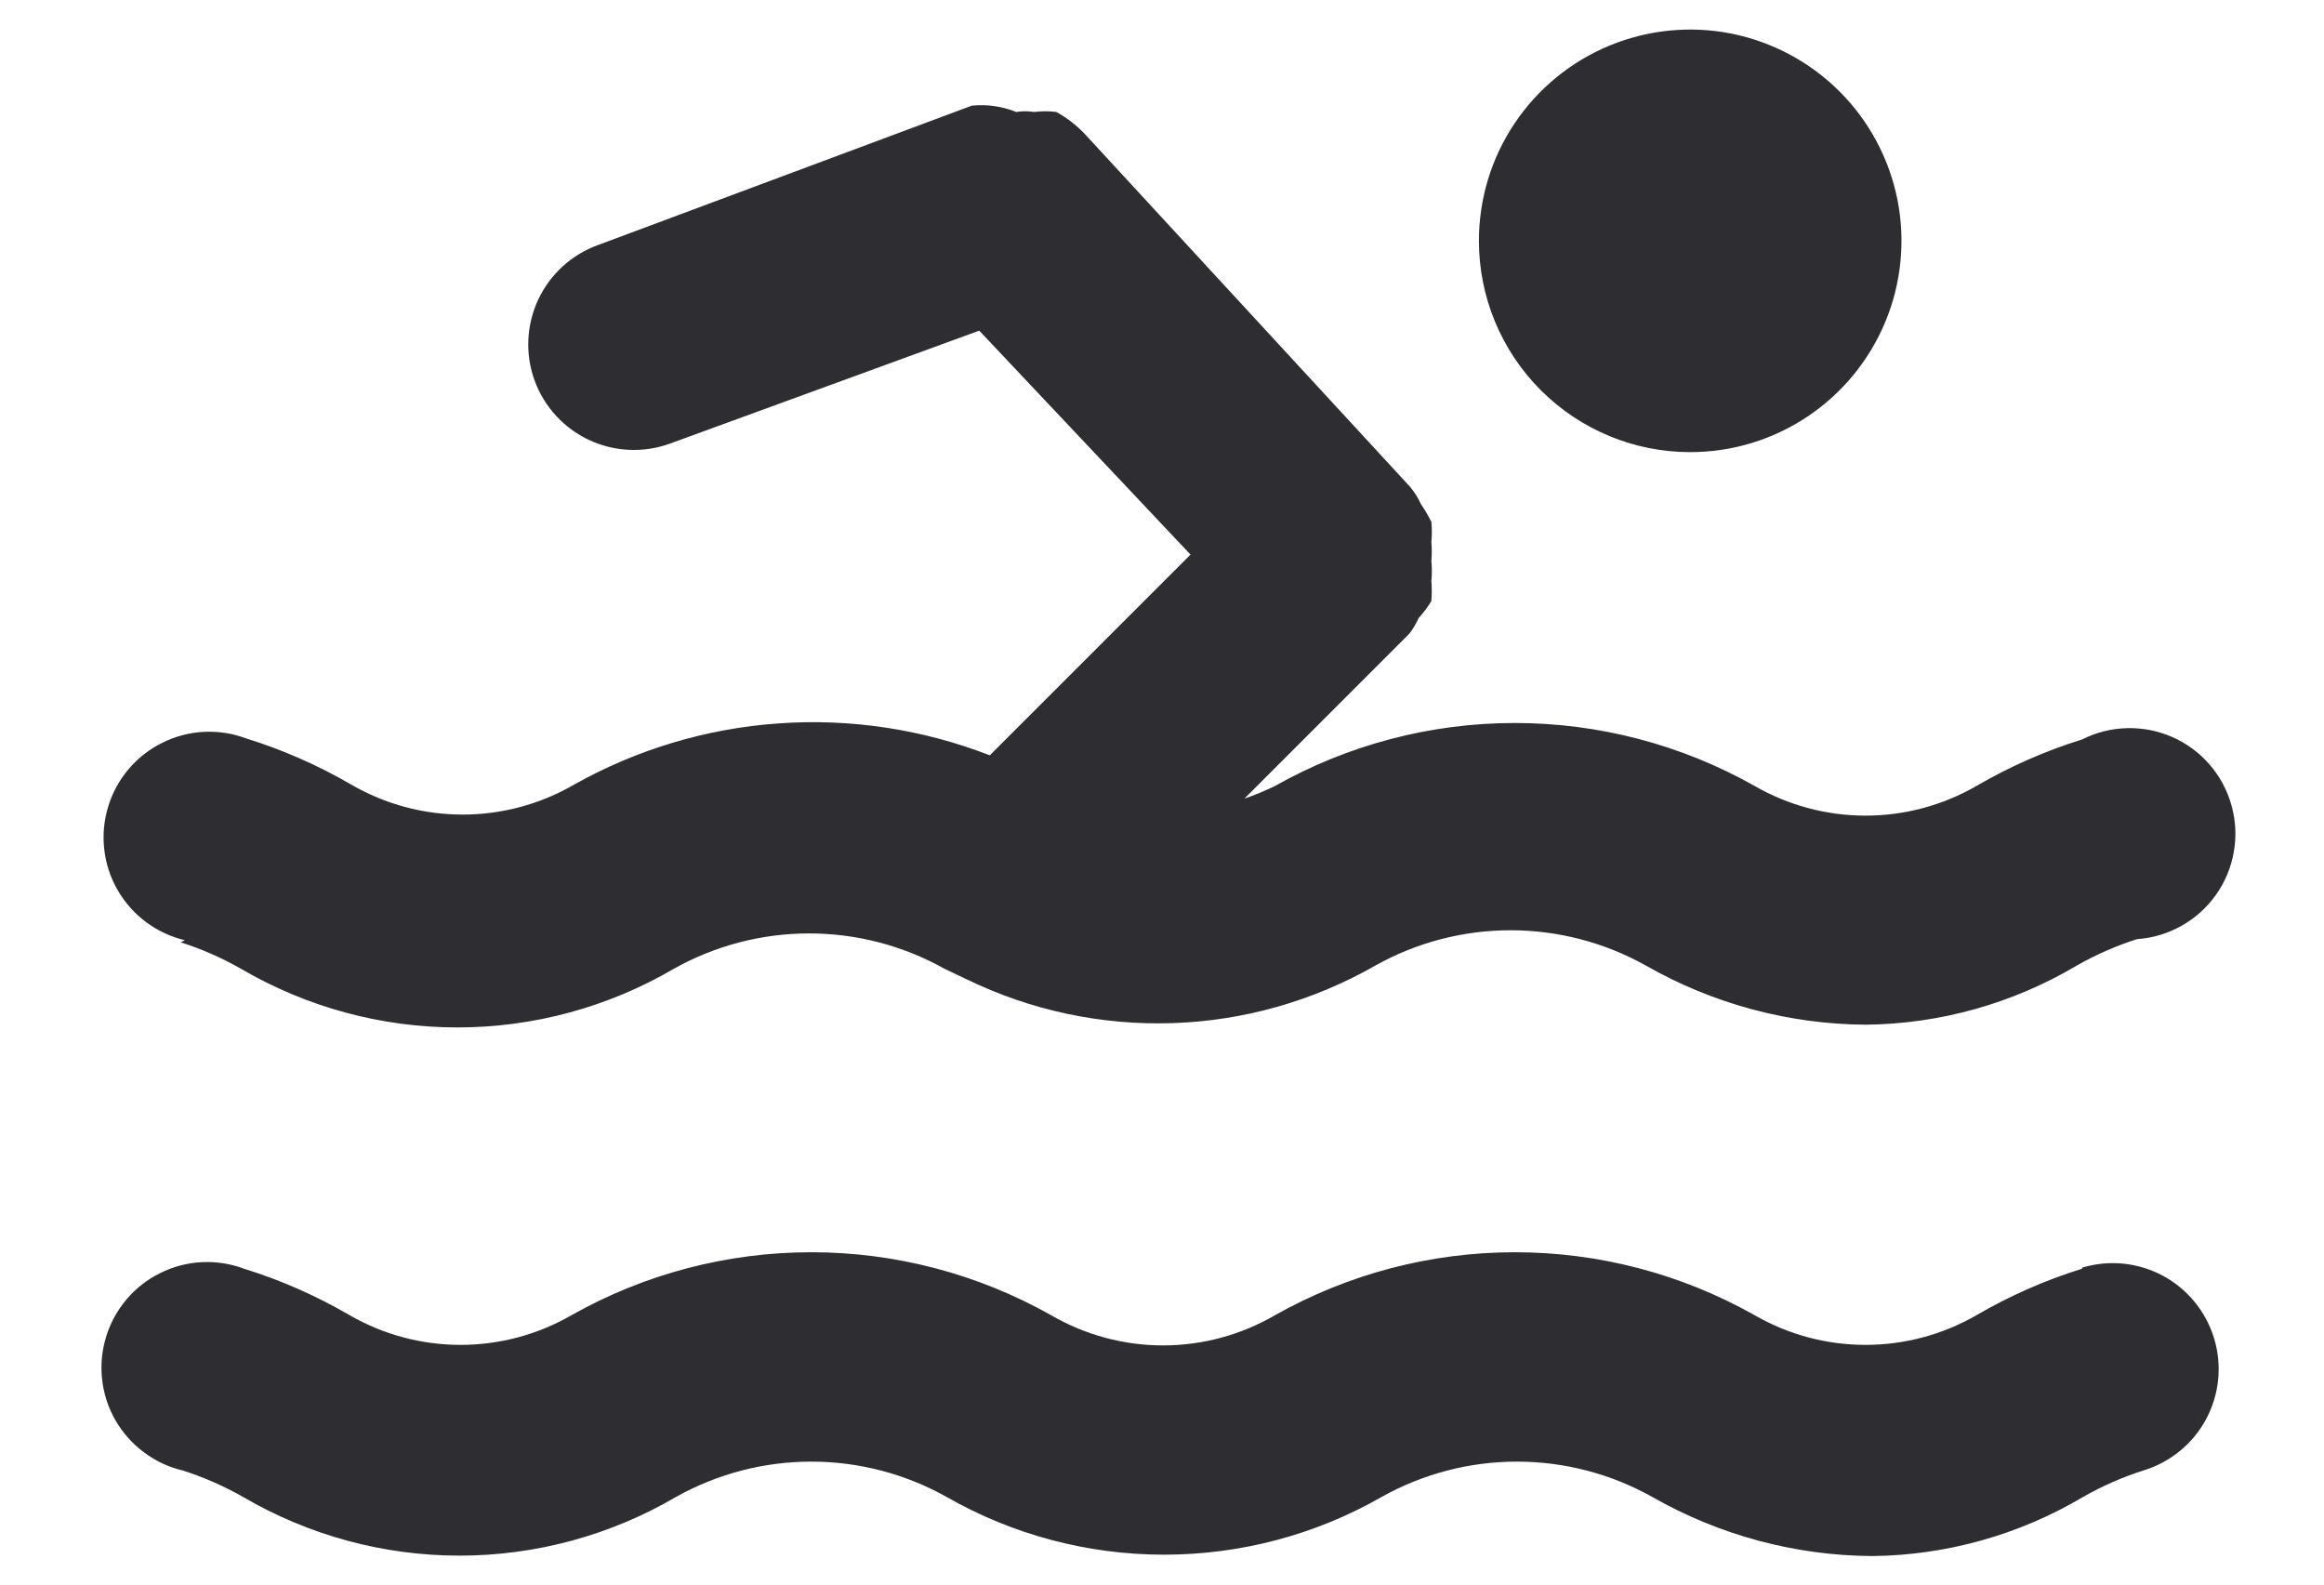 <svg width="22" height="15" viewBox="0 0 22 15" fill="none" xmlns="http://www.w3.org/2000/svg">
<path d="M16 4.28C16.396 4.28 16.782 4.163 17.111 3.943C17.44 3.723 17.696 3.411 17.848 3.045C17.999 2.68 18.039 2.278 17.962 1.89C17.884 1.502 17.694 1.145 17.414 0.866C17.134 0.586 16.778 0.396 16.39 0.318C16.002 0.241 15.6 0.281 15.235 0.432C14.869 0.584 14.557 0.84 14.337 1.169C14.117 1.498 14 1.884 14 2.28C14 2.81 14.211 3.319 14.586 3.694C14.961 4.069 15.47 4.28 16 4.28ZM1.71 8.92C1.908 8.983 2.099 9.067 2.28 9.17C2.902 9.534 3.609 9.726 4.33 9.726C5.051 9.726 5.758 9.534 6.38 9.17C6.771 8.951 7.212 8.836 7.66 8.836C8.108 8.836 8.549 8.951 8.94 9.17L9.15 9.27C9.757 9.565 10.427 9.708 11.101 9.685C11.776 9.663 12.434 9.475 13.02 9.14C13.411 8.921 13.852 8.806 14.3 8.806C14.748 8.806 15.189 8.921 15.58 9.14C16.214 9.502 16.93 9.695 17.66 9.7C18.364 9.693 19.054 9.5 19.66 9.14C19.841 9.037 20.032 8.953 20.23 8.89C20.378 8.88 20.521 8.837 20.651 8.764C20.78 8.692 20.891 8.592 20.977 8.471C21.063 8.35 21.12 8.212 21.146 8.066C21.172 7.92 21.165 7.77 21.125 7.627C21.086 7.484 21.016 7.352 20.919 7.24C20.822 7.127 20.702 7.038 20.566 6.978C20.431 6.918 20.284 6.889 20.136 6.893C19.988 6.896 19.842 6.933 19.71 7C19.361 7.108 19.026 7.256 18.71 7.44C18.391 7.624 18.029 7.721 17.66 7.721C17.291 7.721 16.929 7.624 16.61 7.44C15.917 7.049 15.135 6.844 14.34 6.844C13.545 6.844 12.763 7.049 12.07 7.44C11.976 7.486 11.879 7.526 11.78 7.56L13.34 6C13.376 5.954 13.406 5.903 13.43 5.85C13.475 5.801 13.515 5.747 13.55 5.69C13.555 5.627 13.555 5.563 13.55 5.5C13.556 5.437 13.556 5.373 13.55 5.31C13.555 5.25 13.555 5.19 13.55 5.13C13.556 5.067 13.556 5.003 13.55 4.94C13.52 4.881 13.487 4.824 13.45 4.77C13.424 4.712 13.39 4.659 13.35 4.61L10.28 1.28C10.199 1.192 10.105 1.118 10 1.06C9.93 1.051 9.86 1.051 9.79 1.06C9.734 1.051 9.676 1.051 9.62 1.06C9.487 1.006 9.343 0.986 9.2 1L5.66 2.32C5.411 2.41 5.208 2.596 5.095 2.836C4.983 3.076 4.97 3.351 5.06 3.6C5.15 3.849 5.336 4.052 5.576 4.165C5.816 4.277 6.091 4.29 6.34 4.2L9.27 3.13L11.27 5.25L9.37 7.15C8.733 6.903 8.05 6.799 7.369 6.848C6.687 6.896 6.025 7.095 5.43 7.43C5.111 7.614 4.749 7.711 4.38 7.711C4.011 7.711 3.649 7.614 3.33 7.43C3.014 7.246 2.679 7.098 2.33 6.99C2.202 6.942 2.066 6.921 1.929 6.928C1.793 6.935 1.659 6.97 1.537 7.031C1.415 7.091 1.306 7.176 1.218 7.28C1.129 7.385 1.063 7.506 1.024 7.636C0.984 7.767 0.971 7.904 0.987 8.04C1.002 8.176 1.045 8.307 1.113 8.425C1.182 8.544 1.273 8.647 1.383 8.729C1.492 8.81 1.617 8.869 1.75 8.9L1.71 8.92ZM19.71 12.01C19.361 12.118 19.026 12.266 18.71 12.45C18.391 12.634 18.029 12.731 17.66 12.731C17.291 12.731 16.929 12.634 16.61 12.45C15.917 12.059 15.135 11.854 14.34 11.854C13.545 11.854 12.763 12.059 12.07 12.45C11.748 12.637 11.382 12.736 11.01 12.736C10.638 12.736 10.272 12.637 9.95 12.45C9.257 12.059 8.475 11.854 7.68 11.854C6.885 11.854 6.103 12.059 5.41 12.45C5.091 12.634 4.729 12.731 4.36 12.731C3.991 12.731 3.629 12.634 3.31 12.45C2.994 12.266 2.659 12.118 2.31 12.01C2.182 11.962 2.046 11.941 1.909 11.948C1.773 11.955 1.639 11.99 1.517 12.051C1.395 12.111 1.286 12.196 1.198 12.3C1.109 12.405 1.043 12.526 1.004 12.656C0.964 12.787 0.951 12.924 0.967 13.06C0.982 13.196 1.025 13.327 1.093 13.445C1.162 13.564 1.253 13.667 1.363 13.748C1.472 13.83 1.597 13.889 1.73 13.92C1.928 13.983 2.119 14.067 2.3 14.17C2.922 14.534 3.629 14.726 4.35 14.726C5.071 14.726 5.778 14.534 6.4 14.17C6.791 13.951 7.232 13.836 7.68 13.836C8.128 13.836 8.569 13.951 8.96 14.17C9.587 14.529 10.297 14.717 11.02 14.717C11.743 14.717 12.453 14.529 13.08 14.17C13.471 13.951 13.912 13.836 14.36 13.836C14.808 13.836 15.249 13.951 15.64 14.17C16.274 14.532 16.99 14.725 17.72 14.73C18.424 14.723 19.114 14.53 19.72 14.17C19.901 14.067 20.092 13.983 20.29 13.92C20.416 13.882 20.533 13.819 20.635 13.736C20.737 13.652 20.822 13.55 20.884 13.434C20.946 13.318 20.985 13.191 20.998 13.059C21.011 12.928 20.998 12.796 20.96 12.67C20.922 12.544 20.859 12.427 20.776 12.325C20.692 12.223 20.59 12.138 20.474 12.076C20.358 12.014 20.23 11.975 20.099 11.962C19.968 11.949 19.836 11.962 19.71 12V12.01Z" fill="#2E2E32"/>
</svg>
